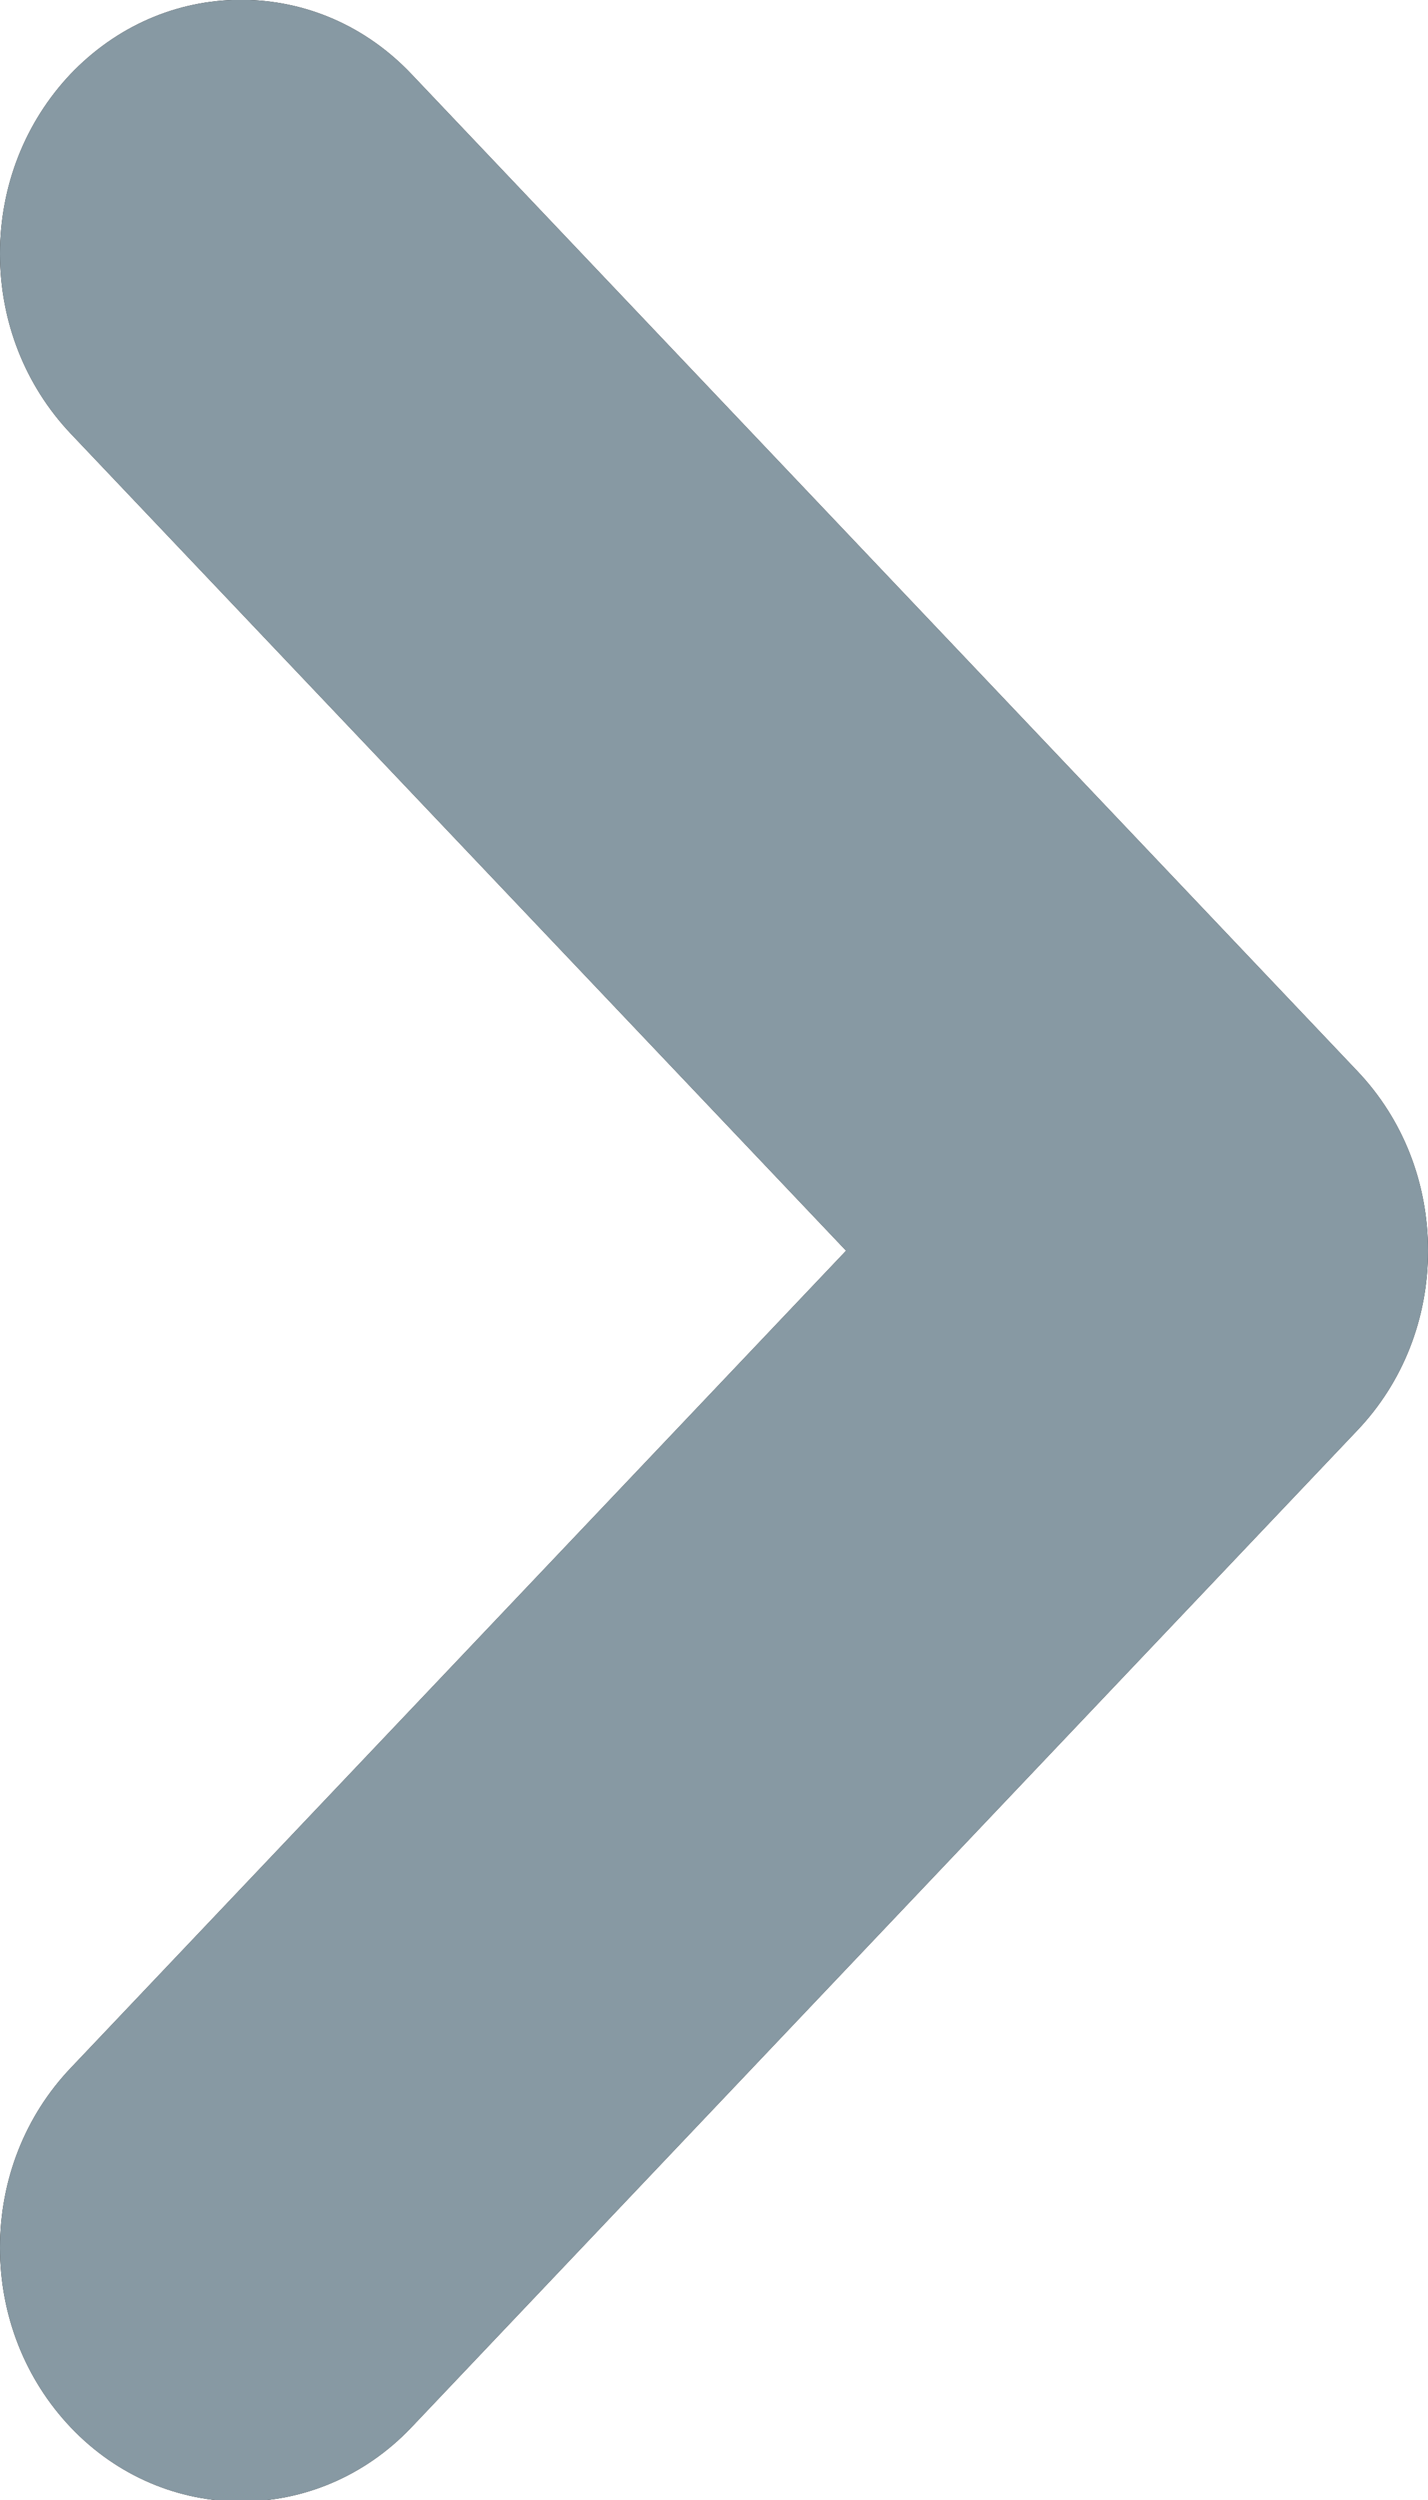<?xml version="1.0" encoding="UTF-8"?>
<svg width="8px" height="14px" viewBox="0 0 8 14" version="1.1" xmlns="http://www.w3.org/2000/svg" xmlns:xlink="http://www.w3.org/1999/xlink">
    <!-- Generator: Sketch 63.1 (92452) - https://sketch.com -->
    <title> R</title>
    <desc>Created with Sketch.</desc>
    <defs>
        <path d="M371,5.421 C371,5.801 371.141,6.158 371.395,6.427 L375.74,11.004 L371.396,15.581 C371.141,15.849 371,16.206 371,16.587 C371,16.967 371.141,17.324 371.396,17.593 C371.922,18.147 372.779,18.147 373.305,17.593 L378.604,12.01 C378.86,11.741 379,11.384 379,11.004 C379,10.624 378.86,10.267 378.604,9.998 L373.305,4.415 C373.05,4.146 372.711,3.999 372.35,3.999 C371.99,3.999 371.651,4.147 371.395,4.415 C371.141,4.684 371,5.041 371,5.421 Z" id="path-1"></path>
    </defs>
    <g id="Desktop" stroke="none" stroke-width="1" fill="none" fill-rule="evenodd">
        <g id="05-Support-Tutorials-Page" transform="translate(-1107, -693)">
            <g id="Pagenation-Down" transform="translate(736, 689)">
                <g id="-R">
                    <use fill="#000000" xlink:href="#path-1"></use>
                    <use fill="#8799A3" xlink:href="#path-1"></use>
                </g>
            </g>
        </g>
    </g>
</svg>